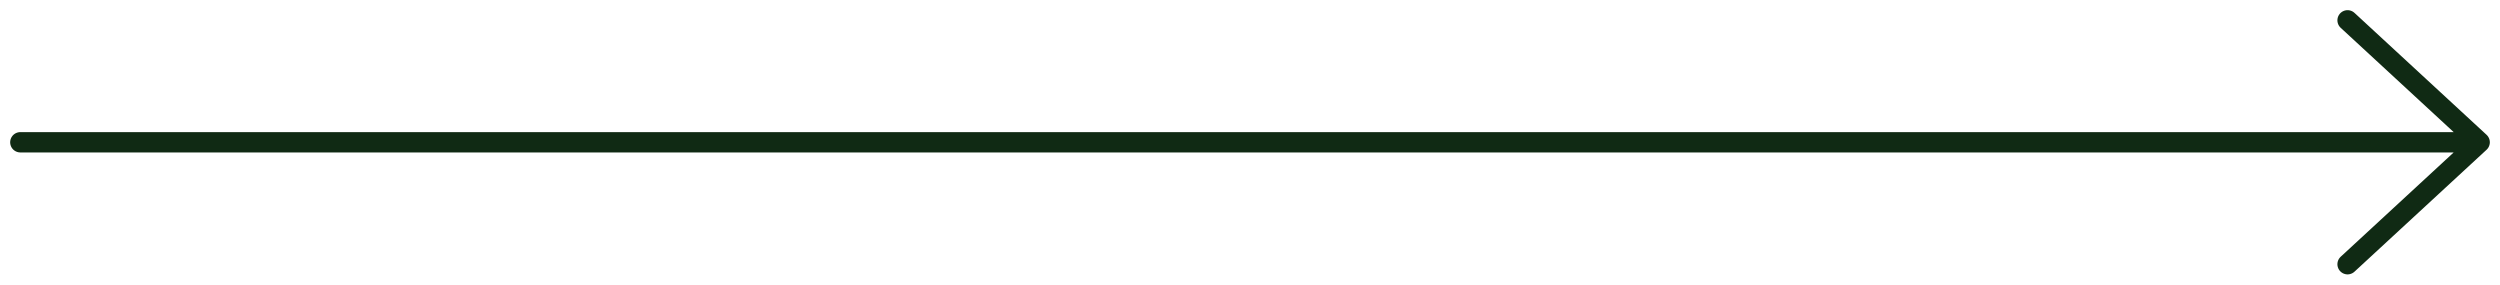 <?xml version="1.0" encoding="UTF-8"?> <svg xmlns="http://www.w3.org/2000/svg" width="123" height="14" viewBox="0 0 123 14" fill="none"> <path d="M1 7H122M122 7L115.5 1M122 7L115.5 13" stroke="#102A14" stroke-linecap="round"></path> </svg> 